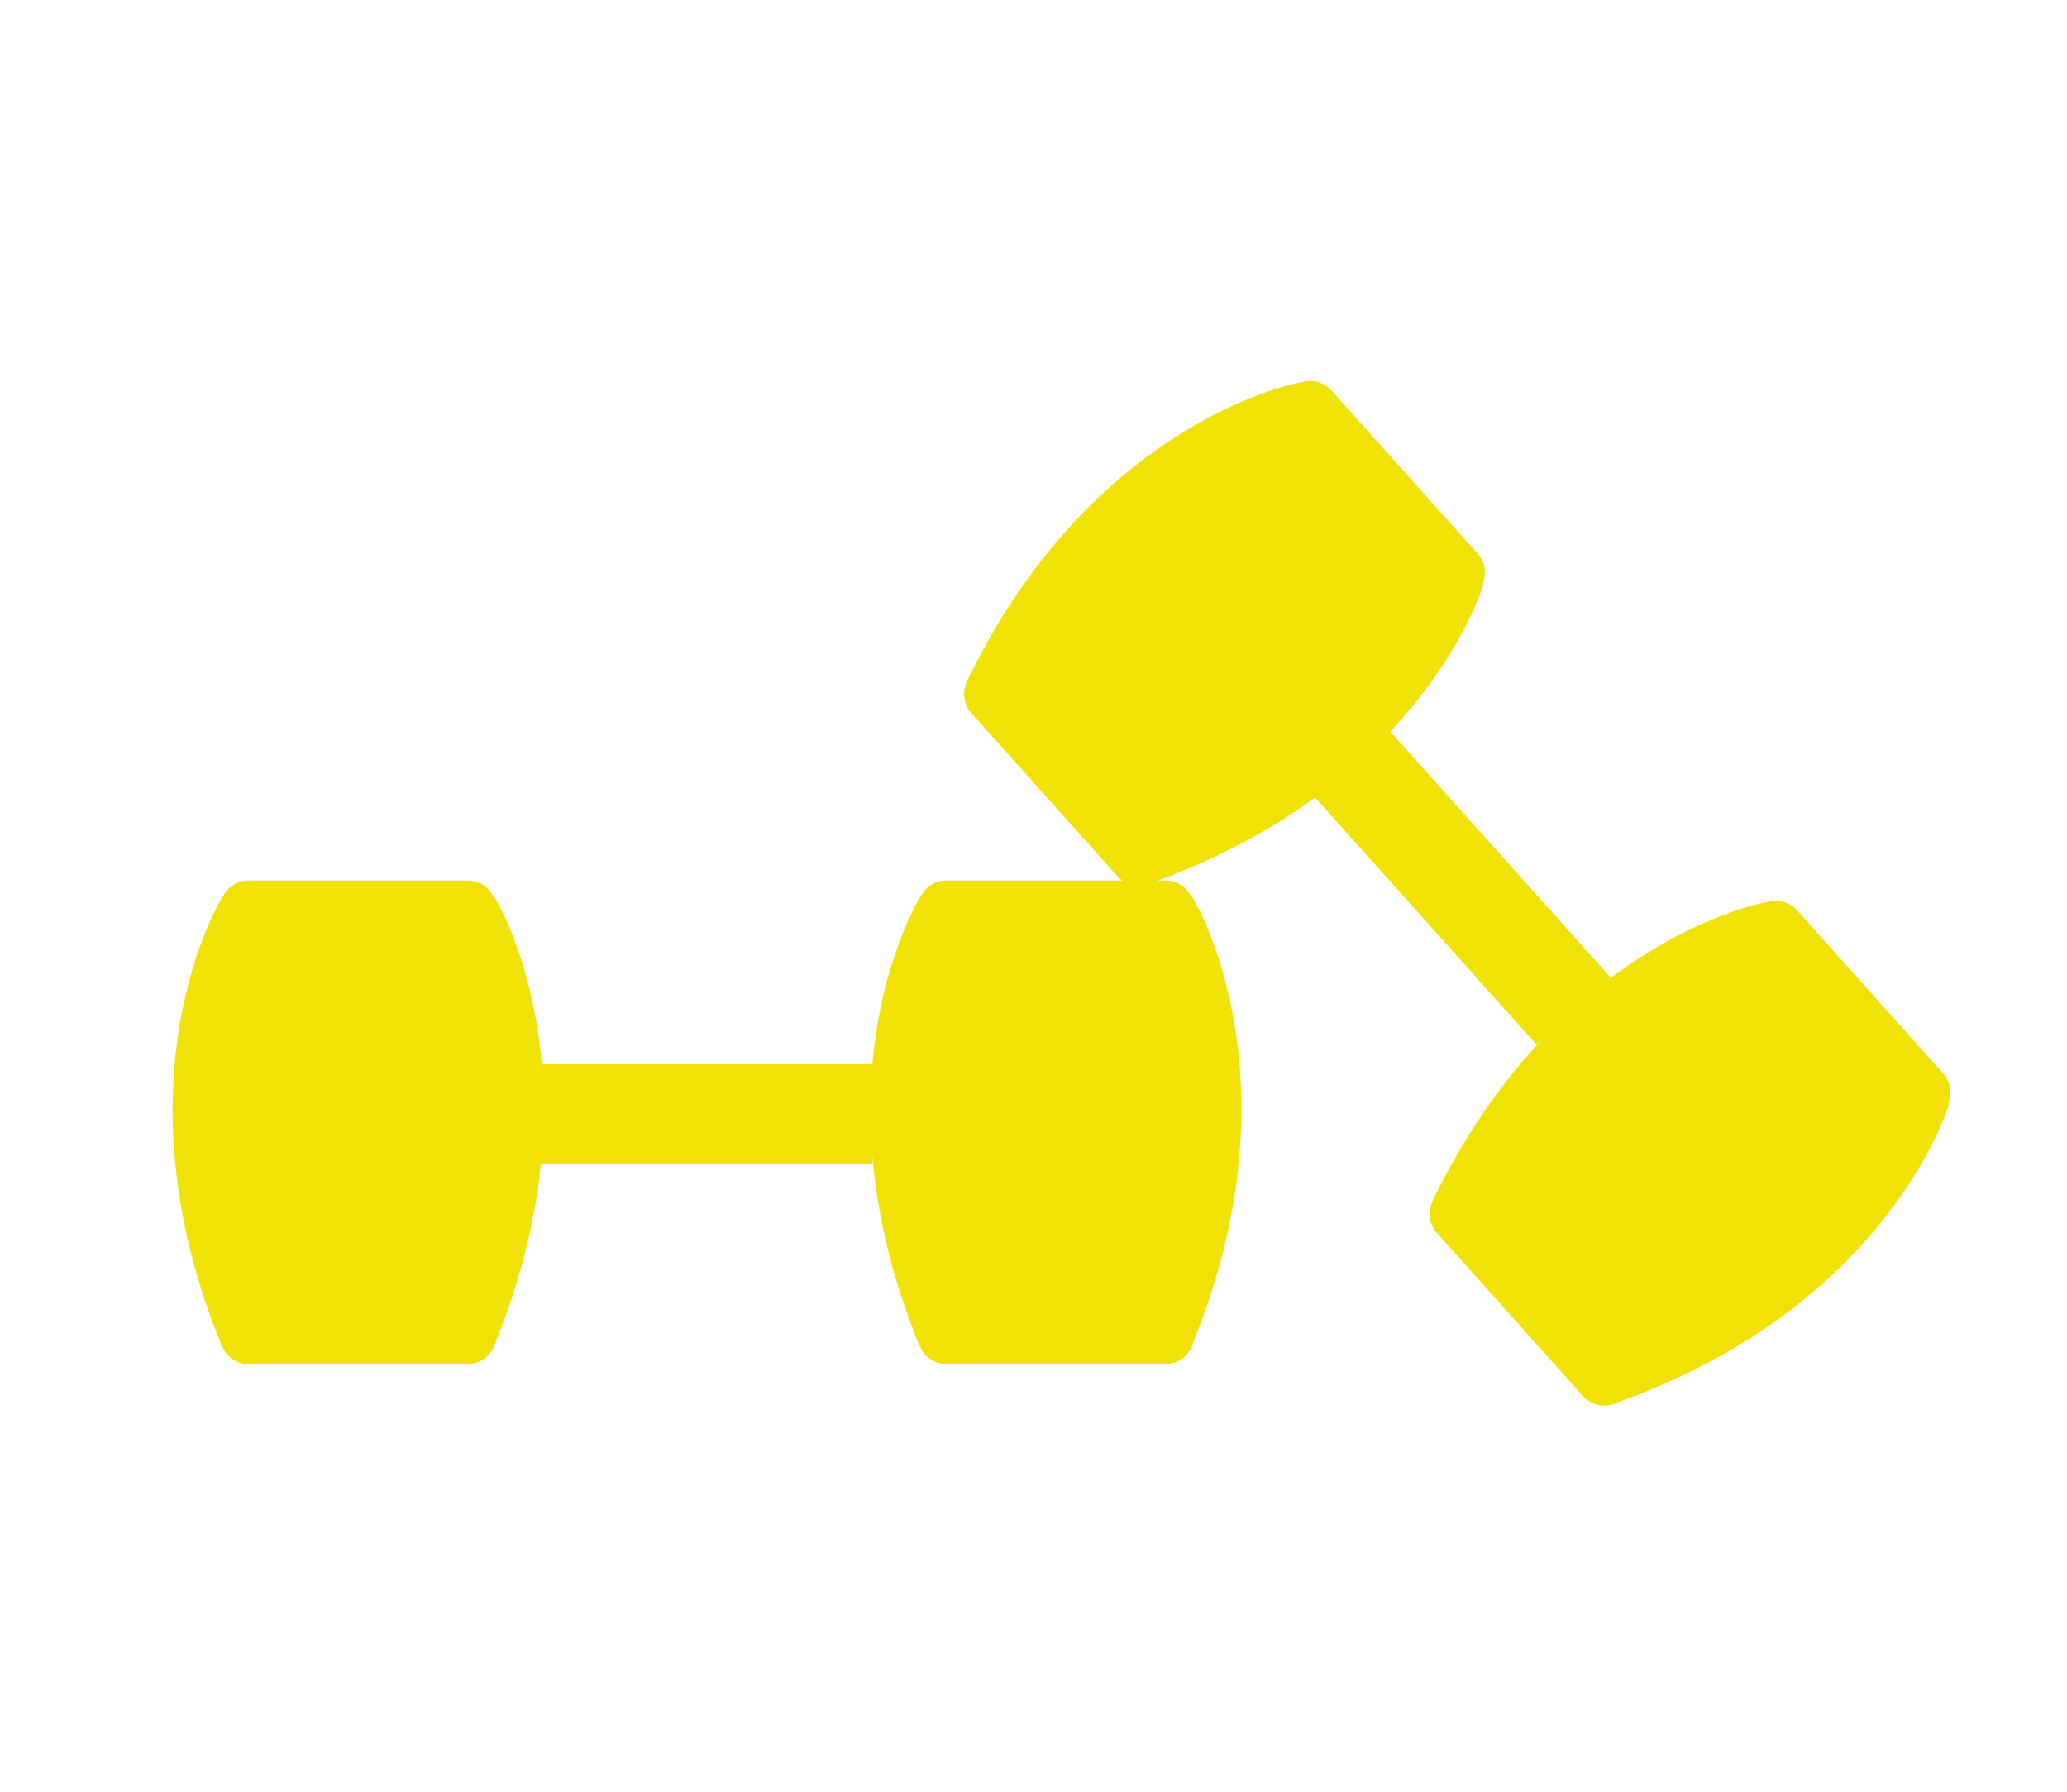 <svg version="1.0" preserveAspectRatio="xMidYMid meet" height="286" viewBox="0 0 247.5 214.5" zoomAndPan="magnify" width="330" xmlns:xlink="http://www.w3.org/1999/xlink" xmlns="http://www.w3.org/2000/svg"><defs><clipPath id="e7f1b46323"><path clip-rule="nonzero" d="M 171 107 L 233.941 107 L 233.941 168.836 L 171 168.836 Z M 171 107"></path></clipPath><clipPath id="7cd4b05d3e"><path clip-rule="nonzero" d="M 115 45.375 L 178 45.375 L 178 107 L 115 107 Z M 115 45.375"></path></clipPath></defs><path fill-rule="nonzero" fill-opacity="1" d="M 142.688 107.262 L 142.688 107.469 C 142.16 106.258 140.949 105.406 139.551 105.406 L 113.316 105.406 C 111.918 105.406 110.707 106.258 110.18 107.469 L 110.18 107.402 C 110.18 107.402 96.777 128.781 110.18 161.301 L 110.18 161.234 C 110.707 162.445 111.918 163.297 113.316 163.297 L 139.551 163.297 C 141.137 163.297 142.48 162.199 142.859 160.727 C 155.969 128.453 142.688 107.262 142.688 107.262" fill="#f0e207"></path><path fill-rule="nonzero" fill-opacity="1" d="M 59.137 107.262 L 59.137 107.469 C 58.609 106.258 57.398 105.406 56 105.406 L 29.766 105.406 C 28.367 105.406 27.156 106.258 26.629 107.469 L 26.629 107.402 C 26.629 107.402 13.227 128.781 26.629 161.301 L 26.629 161.234 C 27.156 162.445 28.367 163.297 29.766 163.297 L 56 163.297 C 57.586 163.297 58.93 162.199 59.309 160.727 C 72.418 128.453 59.137 107.262 59.137 107.262" fill="#f0e207"></path><path fill-rule="nonzero" fill-opacity="1" d="M 104.48 139.375 L 64.555 139.375 L 64.555 127.406 L 104.48 127.406 L 104.48 139.375" fill="#f0e207"></path><g clip-path="url(#e7f1b46323)"><path fill-rule="nonzero" fill-opacity="1" d="M 233.395 132.098 L 233.238 132.234 C 233.789 131.035 233.617 129.566 232.684 128.523 L 215.176 108.98 C 214.242 107.938 212.805 107.609 211.551 108.02 L 211.598 107.977 C 211.598 107.977 186.73 112.258 171.449 143.938 L 171.5 143.895 C 170.953 145.098 171.125 146.566 172.059 147.605 L 189.562 167.148 C 190.621 168.332 192.332 168.598 193.684 167.898 C 226.473 156.129 233.395 132.098 233.395 132.098" fill="#f0e207"></path></g><g clip-path="url(#7cd4b05d3e)"><path fill-rule="nonzero" fill-opacity="1" d="M 177.648 69.863 L 177.492 70 C 178.039 68.801 177.867 67.332 176.934 66.289 L 159.43 46.75 C 158.496 45.707 157.055 45.375 155.801 45.789 L 155.848 45.742 C 155.848 45.742 130.98 50.023 115.703 81.707 L 115.754 81.66 C 115.203 82.863 115.375 84.332 116.309 85.375 L 133.816 104.914 C 134.875 106.098 136.586 106.367 137.938 105.668 C 170.727 93.895 177.648 69.863 177.648 69.863" fill="#f0e207"></path></g><path fill-rule="nonzero" fill-opacity="1" d="M 183.98 125.066 L 157.34 95.328 L 166.258 87.34 L 192.895 117.078 L 183.98 125.066" fill="#f0e207"></path></svg>